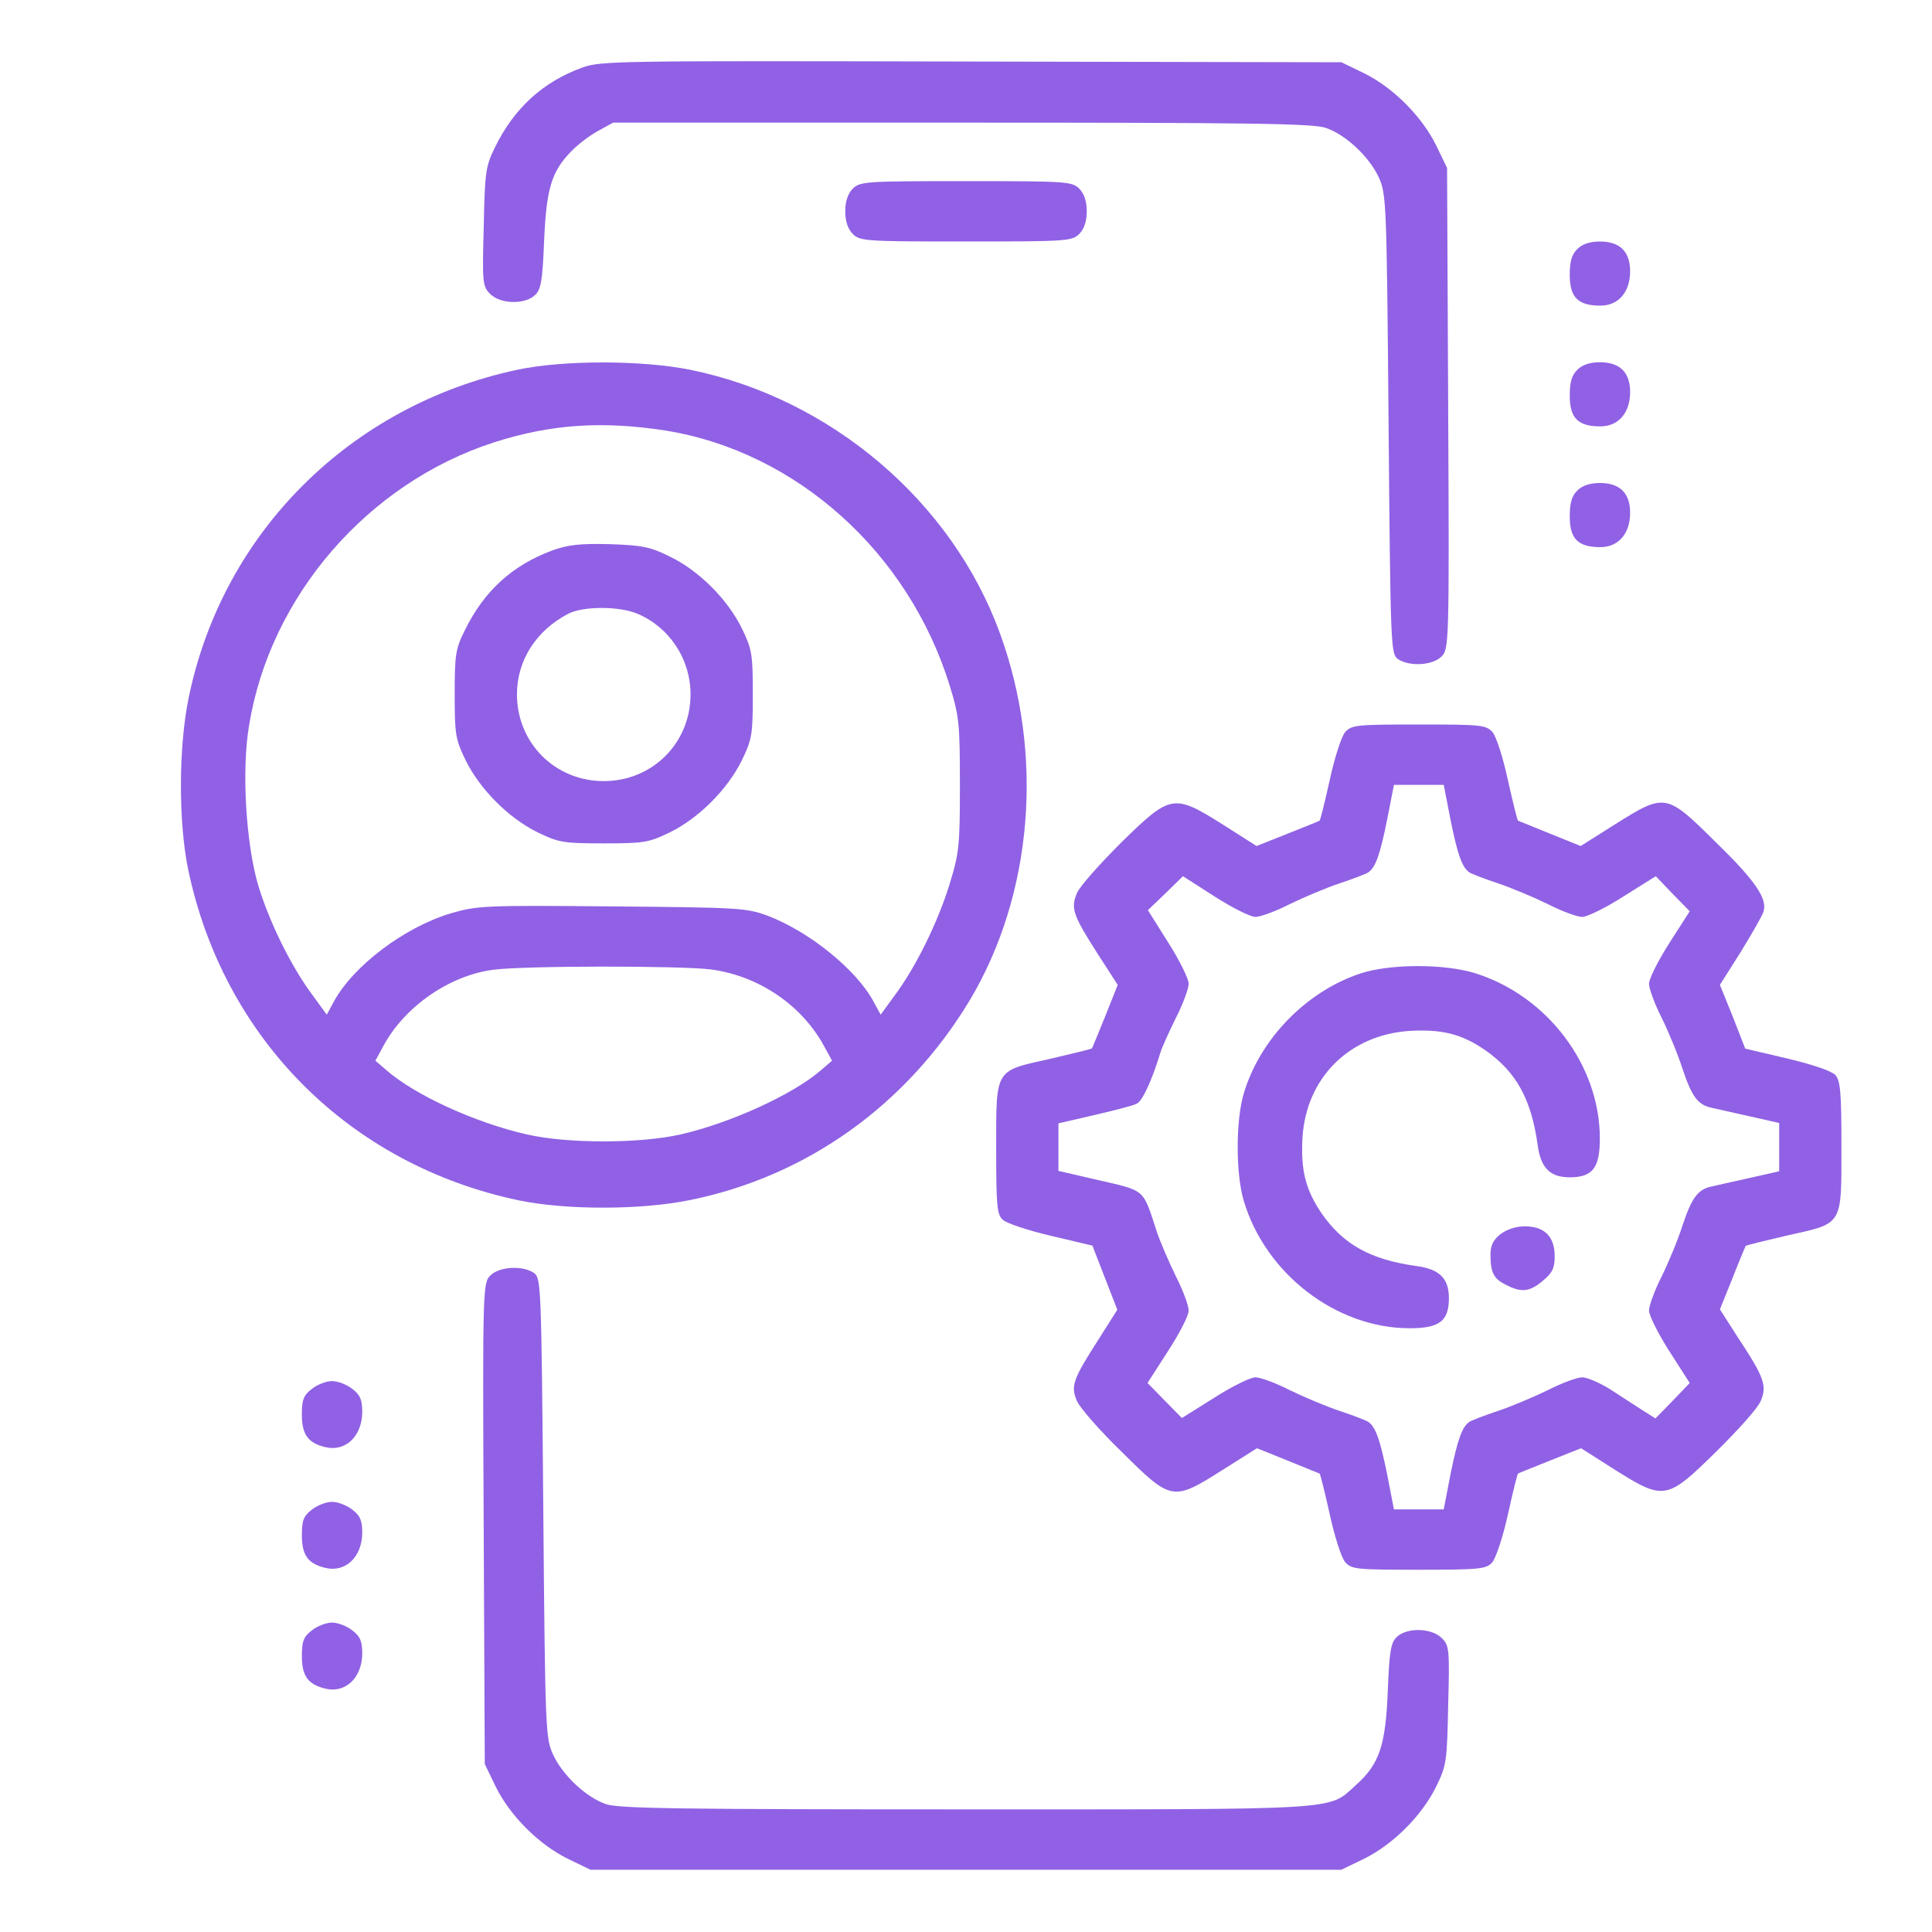 <svg width="40" height="40" viewBox="0 0 40 40" fill="none" xmlns="http://www.w3.org/2000/svg">
<path d="M12.054 1.399C11.241 1.696 10.648 2.235 10.249 3.047C10.054 3.446 10.038 3.555 10.015 4.703C9.983 5.852 9.991 5.93 10.148 6.086C10.358 6.297 10.874 6.313 11.085 6.102C11.202 5.985 11.233 5.797 11.265 4.992C11.312 3.914 11.413 3.563 11.819 3.141C11.96 2.992 12.21 2.805 12.382 2.711L12.694 2.539H19.921C25.843 2.539 27.202 2.555 27.452 2.649C27.866 2.789 28.351 3.25 28.546 3.672C28.702 4.016 28.71 4.164 28.749 8.774C28.788 13.367 28.796 13.531 28.936 13.641C29.171 13.805 29.655 13.781 29.843 13.594C29.999 13.438 30.007 13.367 29.983 8.453L29.96 3.477L29.733 3.008C29.436 2.407 28.843 1.813 28.241 1.516L27.773 1.289L20.116 1.274C12.804 1.258 12.444 1.258 12.054 1.399Z" fill="#9061E4"/>
<path d="M17.656 3.906C17.555 4.008 17.5 4.164 17.5 4.375C17.5 4.586 17.555 4.742 17.656 4.844C17.805 4.992 17.914 5 20 5C22.086 5 22.195 4.992 22.344 4.844C22.445 4.742 22.5 4.586 22.5 4.375C22.5 4.164 22.445 4.008 22.344 3.906C22.195 3.758 22.086 3.75 20 3.75C17.914 3.75 17.805 3.758 17.656 3.906Z" fill="#9061E4"/>
<path d="M32.656 5.156C32.539 5.273 32.5 5.414 32.5 5.695C32.5 6.156 32.672 6.328 33.133 6.328C33.508 6.328 33.75 6.047 33.75 5.617C33.75 5.211 33.539 5 33.125 5C32.914 5 32.758 5.055 32.656 5.156Z" fill="#9061E4"/>
<path d="M10.702 7.657C7.241 8.399 4.601 11.039 3.905 14.454C3.694 15.477 3.694 17.032 3.897 18.008C4.632 21.508 7.241 24.117 10.741 24.852C11.718 25.055 13.273 25.055 14.296 24.844C16.71 24.352 18.773 22.875 20.077 20.711C21.382 18.524 21.624 15.633 20.702 13.11C19.71 10.383 17.202 8.25 14.296 7.657C13.288 7.453 11.655 7.453 10.702 7.657ZM13.78 8.914C16.491 9.352 18.811 11.438 19.663 14.196C19.858 14.829 19.874 14.985 19.874 16.25C19.874 17.524 19.858 17.664 19.655 18.321C19.413 19.102 18.96 20.024 18.523 20.61L18.233 21.008L18.085 20.735C17.733 20.078 16.757 19.289 15.898 18.961C15.452 18.797 15.312 18.789 12.663 18.766C9.999 18.742 9.882 18.75 9.319 18.914C8.366 19.203 7.312 20 6.913 20.735L6.765 21.008L6.476 20.61C6.03 20.016 5.577 19.094 5.343 18.321C5.093 17.461 4.999 15.954 5.155 15.032C5.585 12.344 7.616 10 10.233 9.157C11.405 8.782 12.468 8.711 13.78 8.914ZM14.718 20.071C15.71 20.203 16.608 20.813 17.069 21.672L17.226 21.961L17.007 22.149C16.429 22.657 15.124 23.25 14.101 23.485C13.249 23.68 11.741 23.68 10.898 23.485C9.835 23.242 8.585 22.672 7.991 22.149L7.772 21.961L7.929 21.672C8.366 20.844 9.304 20.196 10.21 20.078C10.858 19.992 14.077 19.992 14.718 20.071Z" fill="#9061E4"/>
<path d="M11.43 11.398C10.609 11.703 10.023 12.234 9.625 13.047C9.43 13.438 9.414 13.555 9.414 14.375C9.414 15.211 9.43 15.305 9.641 15.742C9.938 16.344 10.531 16.938 11.133 17.234C11.57 17.445 11.664 17.461 12.5 17.461C13.336 17.461 13.43 17.445 13.867 17.234C14.469 16.938 15.062 16.344 15.359 15.742C15.57 15.305 15.586 15.211 15.586 14.375C15.586 13.539 15.57 13.445 15.359 13.008C15.062 12.406 14.469 11.812 13.867 11.523C13.461 11.32 13.297 11.289 12.617 11.266C12 11.25 11.75 11.281 11.43 11.398ZM13.188 12.703C13.852 12.977 14.297 13.641 14.297 14.375C14.297 15.383 13.508 16.172 12.5 16.172C11.492 16.172 10.703 15.383 10.703 14.375C10.703 13.672 11.102 13.055 11.758 12.711C12.062 12.547 12.812 12.547 13.188 12.703Z" fill="#9061E4"/>
<path d="M32.656 7.656C32.539 7.773 32.5 7.914 32.5 8.195C32.5 8.656 32.672 8.828 33.133 8.828C33.508 8.828 33.75 8.547 33.75 8.117C33.75 7.711 33.539 7.5 33.125 7.5C32.914 7.5 32.758 7.555 32.656 7.656Z" fill="#9061E4"/>
<path d="M32.656 10.156C32.539 10.273 32.5 10.414 32.5 10.695C32.5 11.156 32.672 11.328 33.133 11.328C33.508 11.328 33.75 11.047 33.75 10.617C33.75 10.211 33.539 10 33.125 10C32.914 10 32.758 10.055 32.656 10.156Z" fill="#9061E4"/>
<path d="M27.852 15.156C27.774 15.242 27.633 15.68 27.531 16.148C27.43 16.602 27.336 16.984 27.32 16.992C27.313 17 27.016 17.117 26.664 17.258L26.016 17.516L25.328 17.078C24.297 16.43 24.242 16.438 23.219 17.438C22.774 17.883 22.352 18.352 22.297 18.492C22.164 18.805 22.211 18.945 22.742 19.773L23.141 20.391L22.883 21.039C22.742 21.391 22.617 21.688 22.61 21.703C22.602 21.719 22.211 21.812 21.742 21.922C20.586 22.18 20.625 22.109 20.625 23.789C20.625 24.977 20.641 25.148 20.766 25.258C20.844 25.328 21.289 25.477 21.758 25.586L22.617 25.789L22.875 26.453L23.133 27.117L22.742 27.734C22.211 28.562 22.164 28.695 22.297 29.008C22.36 29.148 22.774 29.625 23.227 30.062C24.25 31.078 24.281 31.086 25.305 30.438L26.024 29.984L26.664 30.242C27.016 30.383 27.313 30.508 27.32 30.508C27.336 30.516 27.43 30.898 27.531 31.352C27.633 31.82 27.774 32.258 27.852 32.344C27.985 32.492 28.094 32.5 29.375 32.5C30.641 32.5 30.766 32.484 30.891 32.352C30.969 32.266 31.117 31.82 31.219 31.359C31.32 30.898 31.414 30.516 31.43 30.508C31.438 30.5 31.735 30.383 32.086 30.242L32.734 29.984L33.422 30.422C34.453 31.07 34.508 31.062 35.531 30.055C35.977 29.617 36.399 29.148 36.453 29.008C36.586 28.695 36.531 28.523 36 27.719L35.609 27.109L35.867 26.469C36.008 26.109 36.133 25.812 36.141 25.797C36.149 25.781 36.539 25.688 37.008 25.578C38.164 25.32 38.125 25.391 38.125 23.727C38.125 22.609 38.102 22.375 38 22.258C37.922 22.172 37.524 22.039 37 21.914L36.133 21.711L35.875 21.047L35.609 20.391L36.039 19.711C36.274 19.328 36.484 18.961 36.508 18.883C36.602 18.617 36.352 18.242 35.524 17.438C34.5 16.422 34.477 16.414 33.446 17.062L32.727 17.516L32.086 17.258C31.735 17.117 31.438 16.992 31.43 16.992C31.414 16.984 31.32 16.602 31.219 16.148C31.117 15.68 30.977 15.242 30.899 15.156C30.766 15.008 30.656 15 29.375 15C28.094 15 27.985 15.008 27.852 15.156ZM30.031 16.969C30.18 17.711 30.274 17.961 30.422 18.062C30.469 18.094 30.735 18.195 31.016 18.289C31.297 18.383 31.758 18.578 32.047 18.719C32.336 18.867 32.656 18.984 32.758 18.984C32.859 18.984 33.242 18.797 33.609 18.562L34.281 18.141L34.633 18.508L34.984 18.867L34.563 19.523C34.328 19.891 34.141 20.266 34.141 20.367C34.141 20.469 34.258 20.789 34.406 21.078C34.547 21.367 34.742 21.836 34.836 22.133C35.024 22.695 35.149 22.867 35.414 22.93C35.508 22.953 35.867 23.031 36.211 23.109L36.836 23.25V23.75V24.25L36.211 24.391C35.867 24.469 35.508 24.547 35.414 24.57C35.149 24.633 35.024 24.805 34.836 25.367C34.742 25.664 34.547 26.133 34.406 26.422C34.258 26.711 34.141 27.031 34.141 27.133C34.141 27.234 34.328 27.609 34.563 27.977L34.984 28.633L34.633 29L34.274 29.367L33.992 29.188C33.836 29.086 33.539 28.898 33.328 28.758C33.109 28.625 32.859 28.516 32.758 28.516C32.656 28.516 32.336 28.633 32.047 28.781C31.758 28.922 31.297 29.117 31.016 29.211C30.735 29.305 30.469 29.406 30.422 29.438C30.274 29.539 30.18 29.789 30.031 30.523L29.891 31.25H29.375H28.86L28.719 30.523C28.57 29.789 28.477 29.539 28.328 29.438C28.281 29.406 28.016 29.305 27.735 29.211C27.453 29.117 26.992 28.922 26.703 28.781C26.414 28.633 26.094 28.516 25.992 28.516C25.891 28.516 25.508 28.703 25.141 28.938L24.469 29.359L24.11 28.992L23.758 28.633L24.18 27.977C24.414 27.617 24.61 27.242 24.61 27.133C24.61 27.031 24.492 26.711 24.344 26.422C24.203 26.133 24.024 25.719 23.953 25.508C23.649 24.586 23.742 24.664 22.656 24.414L21.914 24.242V23.75V23.258L22.656 23.086C23.063 22.992 23.461 22.891 23.531 22.852C23.649 22.805 23.844 22.383 24.024 21.797C24.055 21.688 24.203 21.367 24.344 21.078C24.492 20.789 24.61 20.469 24.61 20.367C24.61 20.266 24.422 19.883 24.188 19.516L23.766 18.844L24.133 18.492L24.492 18.141L25.149 18.562C25.516 18.797 25.891 18.984 25.992 18.984C26.094 18.984 26.414 18.867 26.703 18.719C26.992 18.578 27.453 18.383 27.735 18.289C28.016 18.195 28.281 18.094 28.328 18.062C28.477 17.961 28.57 17.711 28.719 16.969L28.86 16.25H29.375H29.891L30.031 16.969Z" fill="#9061E4"/>
<path d="M28.186 20.148C27.053 20.516 26.084 21.508 25.748 22.648C25.584 23.203 25.584 24.297 25.748 24.852C26.193 26.367 27.662 27.5 29.186 27.5C29.803 27.5 29.998 27.352 29.998 26.875C29.998 26.469 29.803 26.273 29.318 26.211C28.373 26.078 27.811 25.766 27.365 25.125C27.029 24.633 26.928 24.227 26.967 23.547C27.045 22.312 27.936 21.43 29.178 21.344C29.85 21.305 30.264 21.406 30.748 21.742C31.389 22.188 31.701 22.75 31.834 23.695C31.896 24.18 32.092 24.375 32.498 24.375C32.975 24.375 33.123 24.18 33.123 23.57C33.123 22.055 32.037 20.617 30.537 20.148C29.904 19.953 28.803 19.953 28.186 20.148Z" fill="#9061E4"/>
<path d="M31.062 25.555C30.914 25.672 30.859 25.789 30.859 25.976C30.859 26.344 30.922 26.476 31.18 26.601C31.492 26.765 31.672 26.75 31.945 26.515C32.141 26.351 32.188 26.258 32.188 26.008C32.188 25.601 31.977 25.39 31.57 25.39C31.383 25.39 31.195 25.453 31.062 25.555Z" fill="#9061E4"/>
<path d="M10.154 26.406C9.998 26.562 9.99 26.633 10.014 31.547L10.037 36.523L10.264 36.992C10.561 37.594 11.154 38.188 11.756 38.484L12.225 38.711H19.998H27.772L28.24 38.484C28.842 38.188 29.436 37.594 29.733 36.992C29.951 36.547 29.959 36.469 29.983 35.297C30.014 34.148 30.006 34.07 29.85 33.914C29.639 33.703 29.123 33.688 28.912 33.898C28.795 34.016 28.764 34.203 28.733 35.008C28.686 36.141 28.561 36.523 28.069 36.961C27.49 37.484 27.881 37.461 19.998 37.461C14.147 37.461 12.795 37.445 12.545 37.352C12.131 37.211 11.647 36.75 11.451 36.328C11.295 35.984 11.287 35.836 11.248 31.227C11.209 26.633 11.201 26.469 11.061 26.359C10.826 26.195 10.342 26.219 10.154 26.406Z" fill="#9061E4"/>
<path d="M6.453 28.758C6.281 28.891 6.25 28.985 6.25 29.289C6.25 29.695 6.375 29.875 6.734 29.961C7.148 30.063 7.492 29.742 7.5 29.242C7.5 28.985 7.461 28.883 7.297 28.758C7.18 28.664 6.992 28.594 6.875 28.594C6.758 28.594 6.57 28.664 6.453 28.758Z" fill="#9061E4"/>
<path d="M6.453 31.258C6.281 31.391 6.25 31.485 6.25 31.789C6.25 32.195 6.375 32.375 6.734 32.461C7.148 32.563 7.492 32.242 7.5 31.742C7.5 31.485 7.461 31.383 7.297 31.258C7.18 31.164 6.992 31.094 6.875 31.094C6.758 31.094 6.57 31.164 6.453 31.258Z" fill="#9061E4"/>
<path d="M6.453 33.758C6.281 33.891 6.25 33.984 6.25 34.289C6.25 34.695 6.375 34.875 6.734 34.961C7.148 35.063 7.492 34.742 7.5 34.242C7.5 33.984 7.461 33.883 7.297 33.758C7.18 33.664 6.992 33.594 6.875 33.594C6.758 33.594 6.57 33.664 6.453 33.758Z" fill="#9061E4"/>
</svg>
